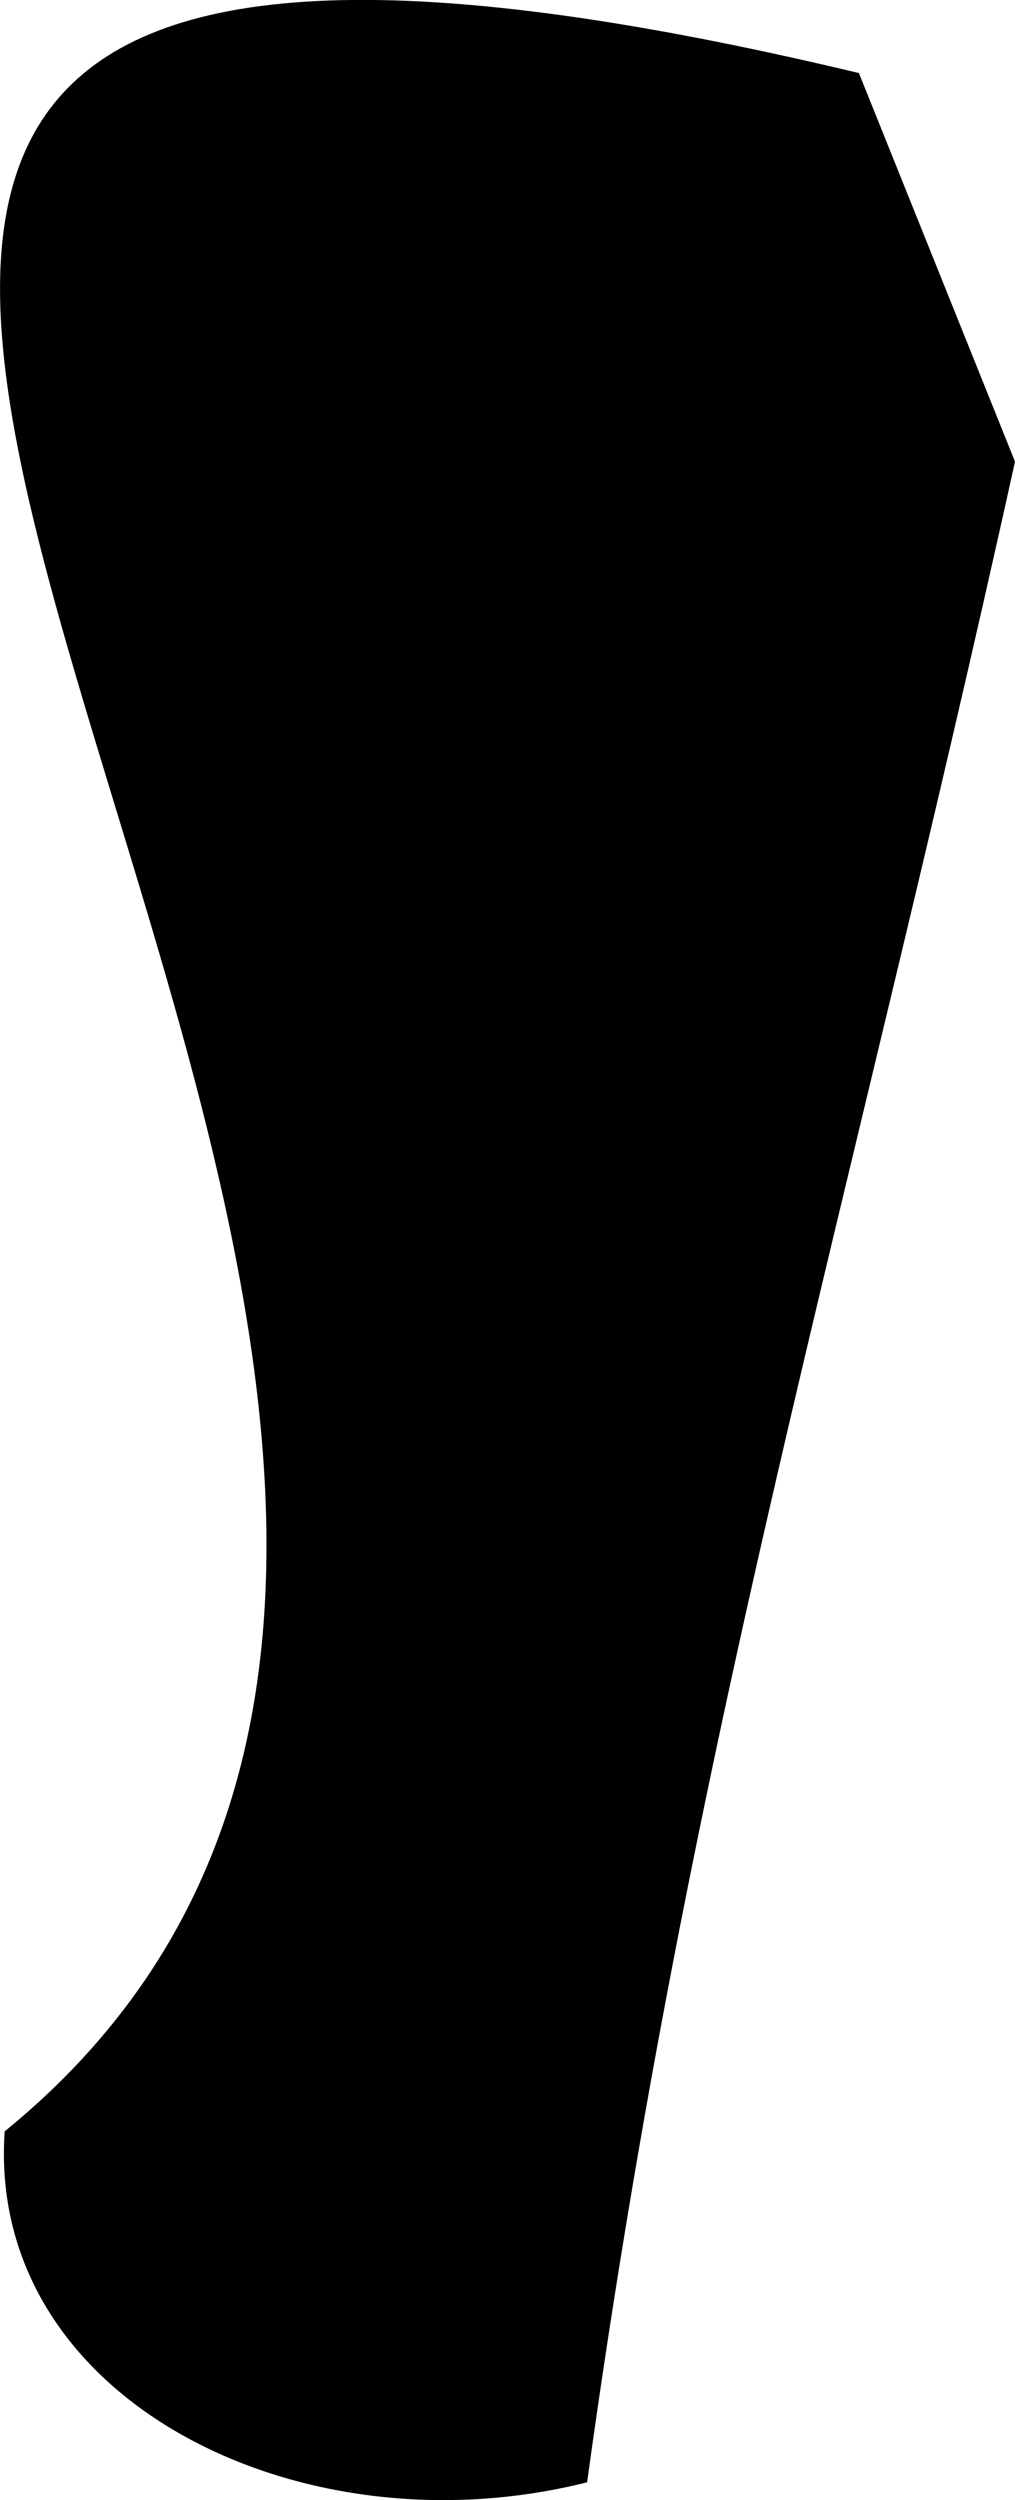 <svg xmlns="http://www.w3.org/2000/svg" width="2.614" height="6.434"><path d="M2.614 1.188c-.434 1.965-.836 3.274-1.102 5.2-.742.187-1.547-.215-1.5-.903 2.371-1.93-2.664-6.46 2.2-5.297l.402 1"/></svg>
